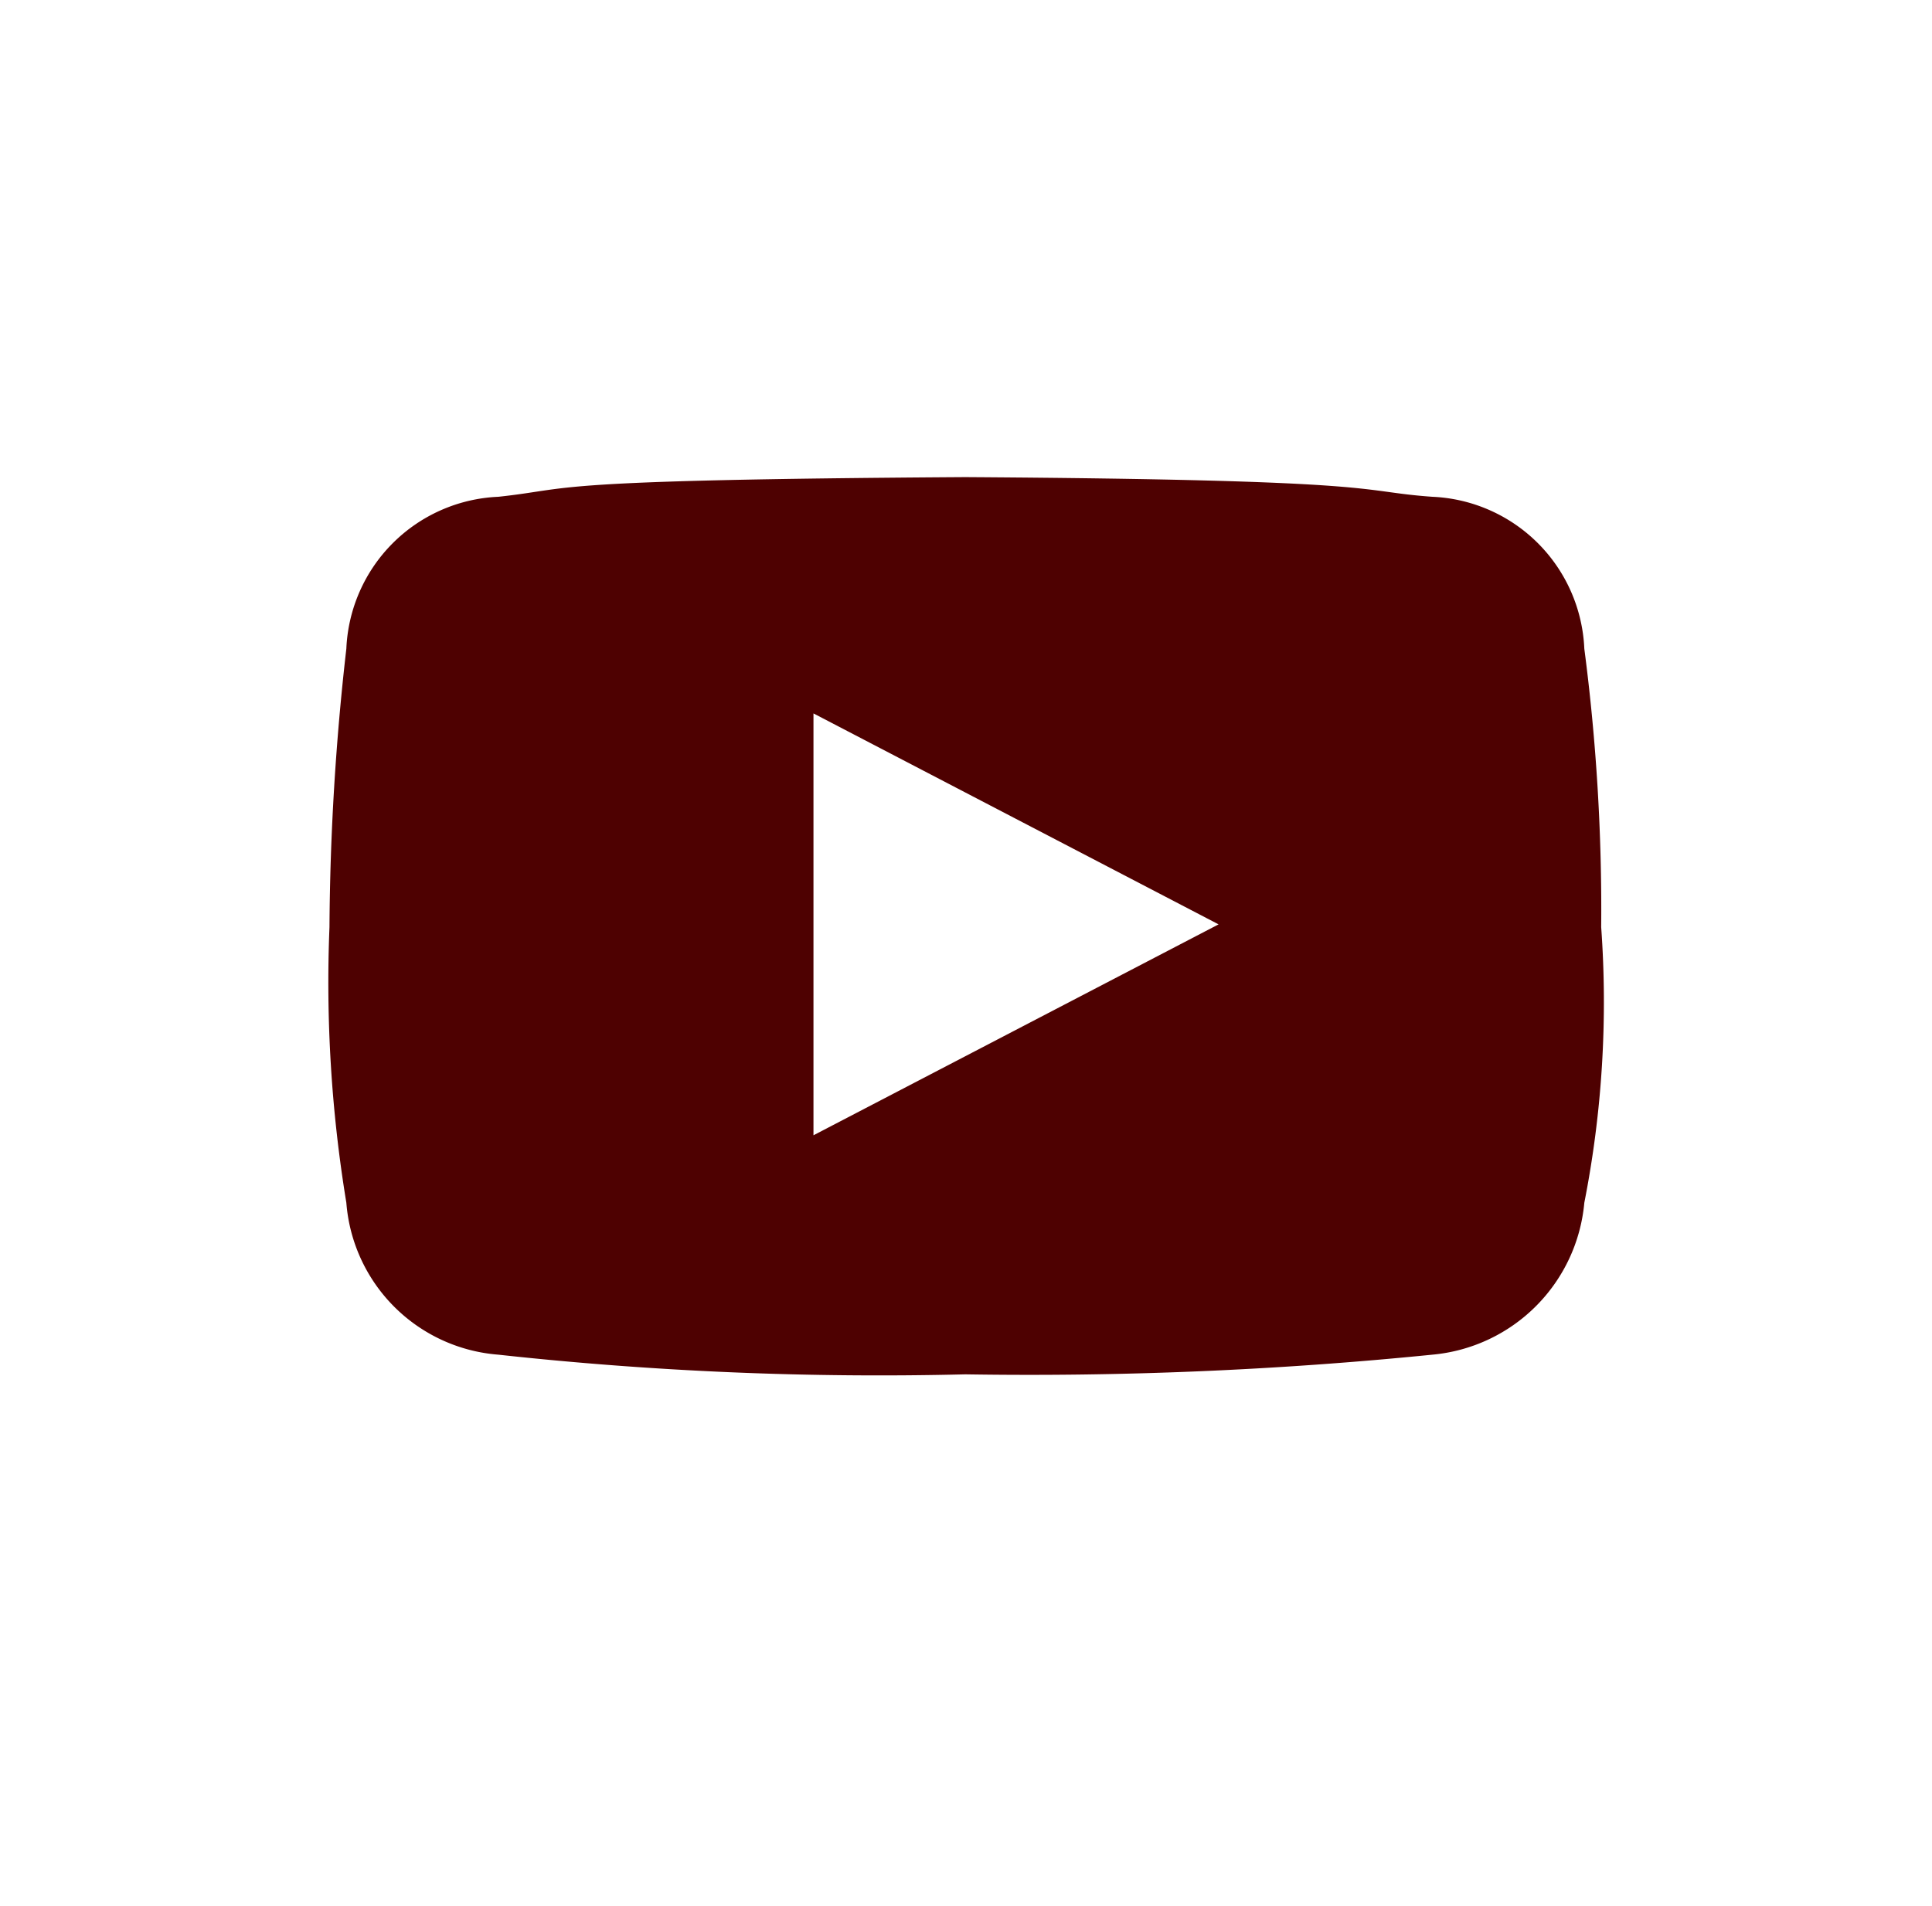 <svg xmlns="http://www.w3.org/2000/svg" width="75" height="74" viewBox="0 0 75 74">
  <g id="Group_403" data-name="Group 403" transform="translate(15546.281 -137.981)">
    <rect id="Rectangle_51" data-name="Rectangle 51" width="75" height="74" transform="translate(-15546.281 137.981)" fill="none"/>
    <g id="Group_402" data-name="Group 402" transform="translate(-15533.537 156.509)">
      <path id="Path_121" data-name="Path 121" d="M61.468,37.074a78.113,78.113,0,0,0-.655-10.812,6.172,6.172,0,0,0-5.9-5.9c-3.058-.218-1.42-.655-18.129-.764h0c-16.709.109-15.071.437-18.129.764a6.172,6.172,0,0,0-5.9,5.9A99.787,99.787,0,0,0,12.1,37.074a52.714,52.714,0,0,0,.655,10.7,6.416,6.416,0,0,0,5.9,5.9,136.108,136.108,0,0,0,18.129.764,156.529,156.529,0,0,0,18.129-.764,6.513,6.513,0,0,0,5.9-5.9A40.356,40.356,0,0,0,61.468,37.074ZM30.889,45.155V28.774l15.726,8.191Z" transform="translate(-12.054 -19.6)" fill="#4e0101"/>
    </g>
  </g>
</svg>
